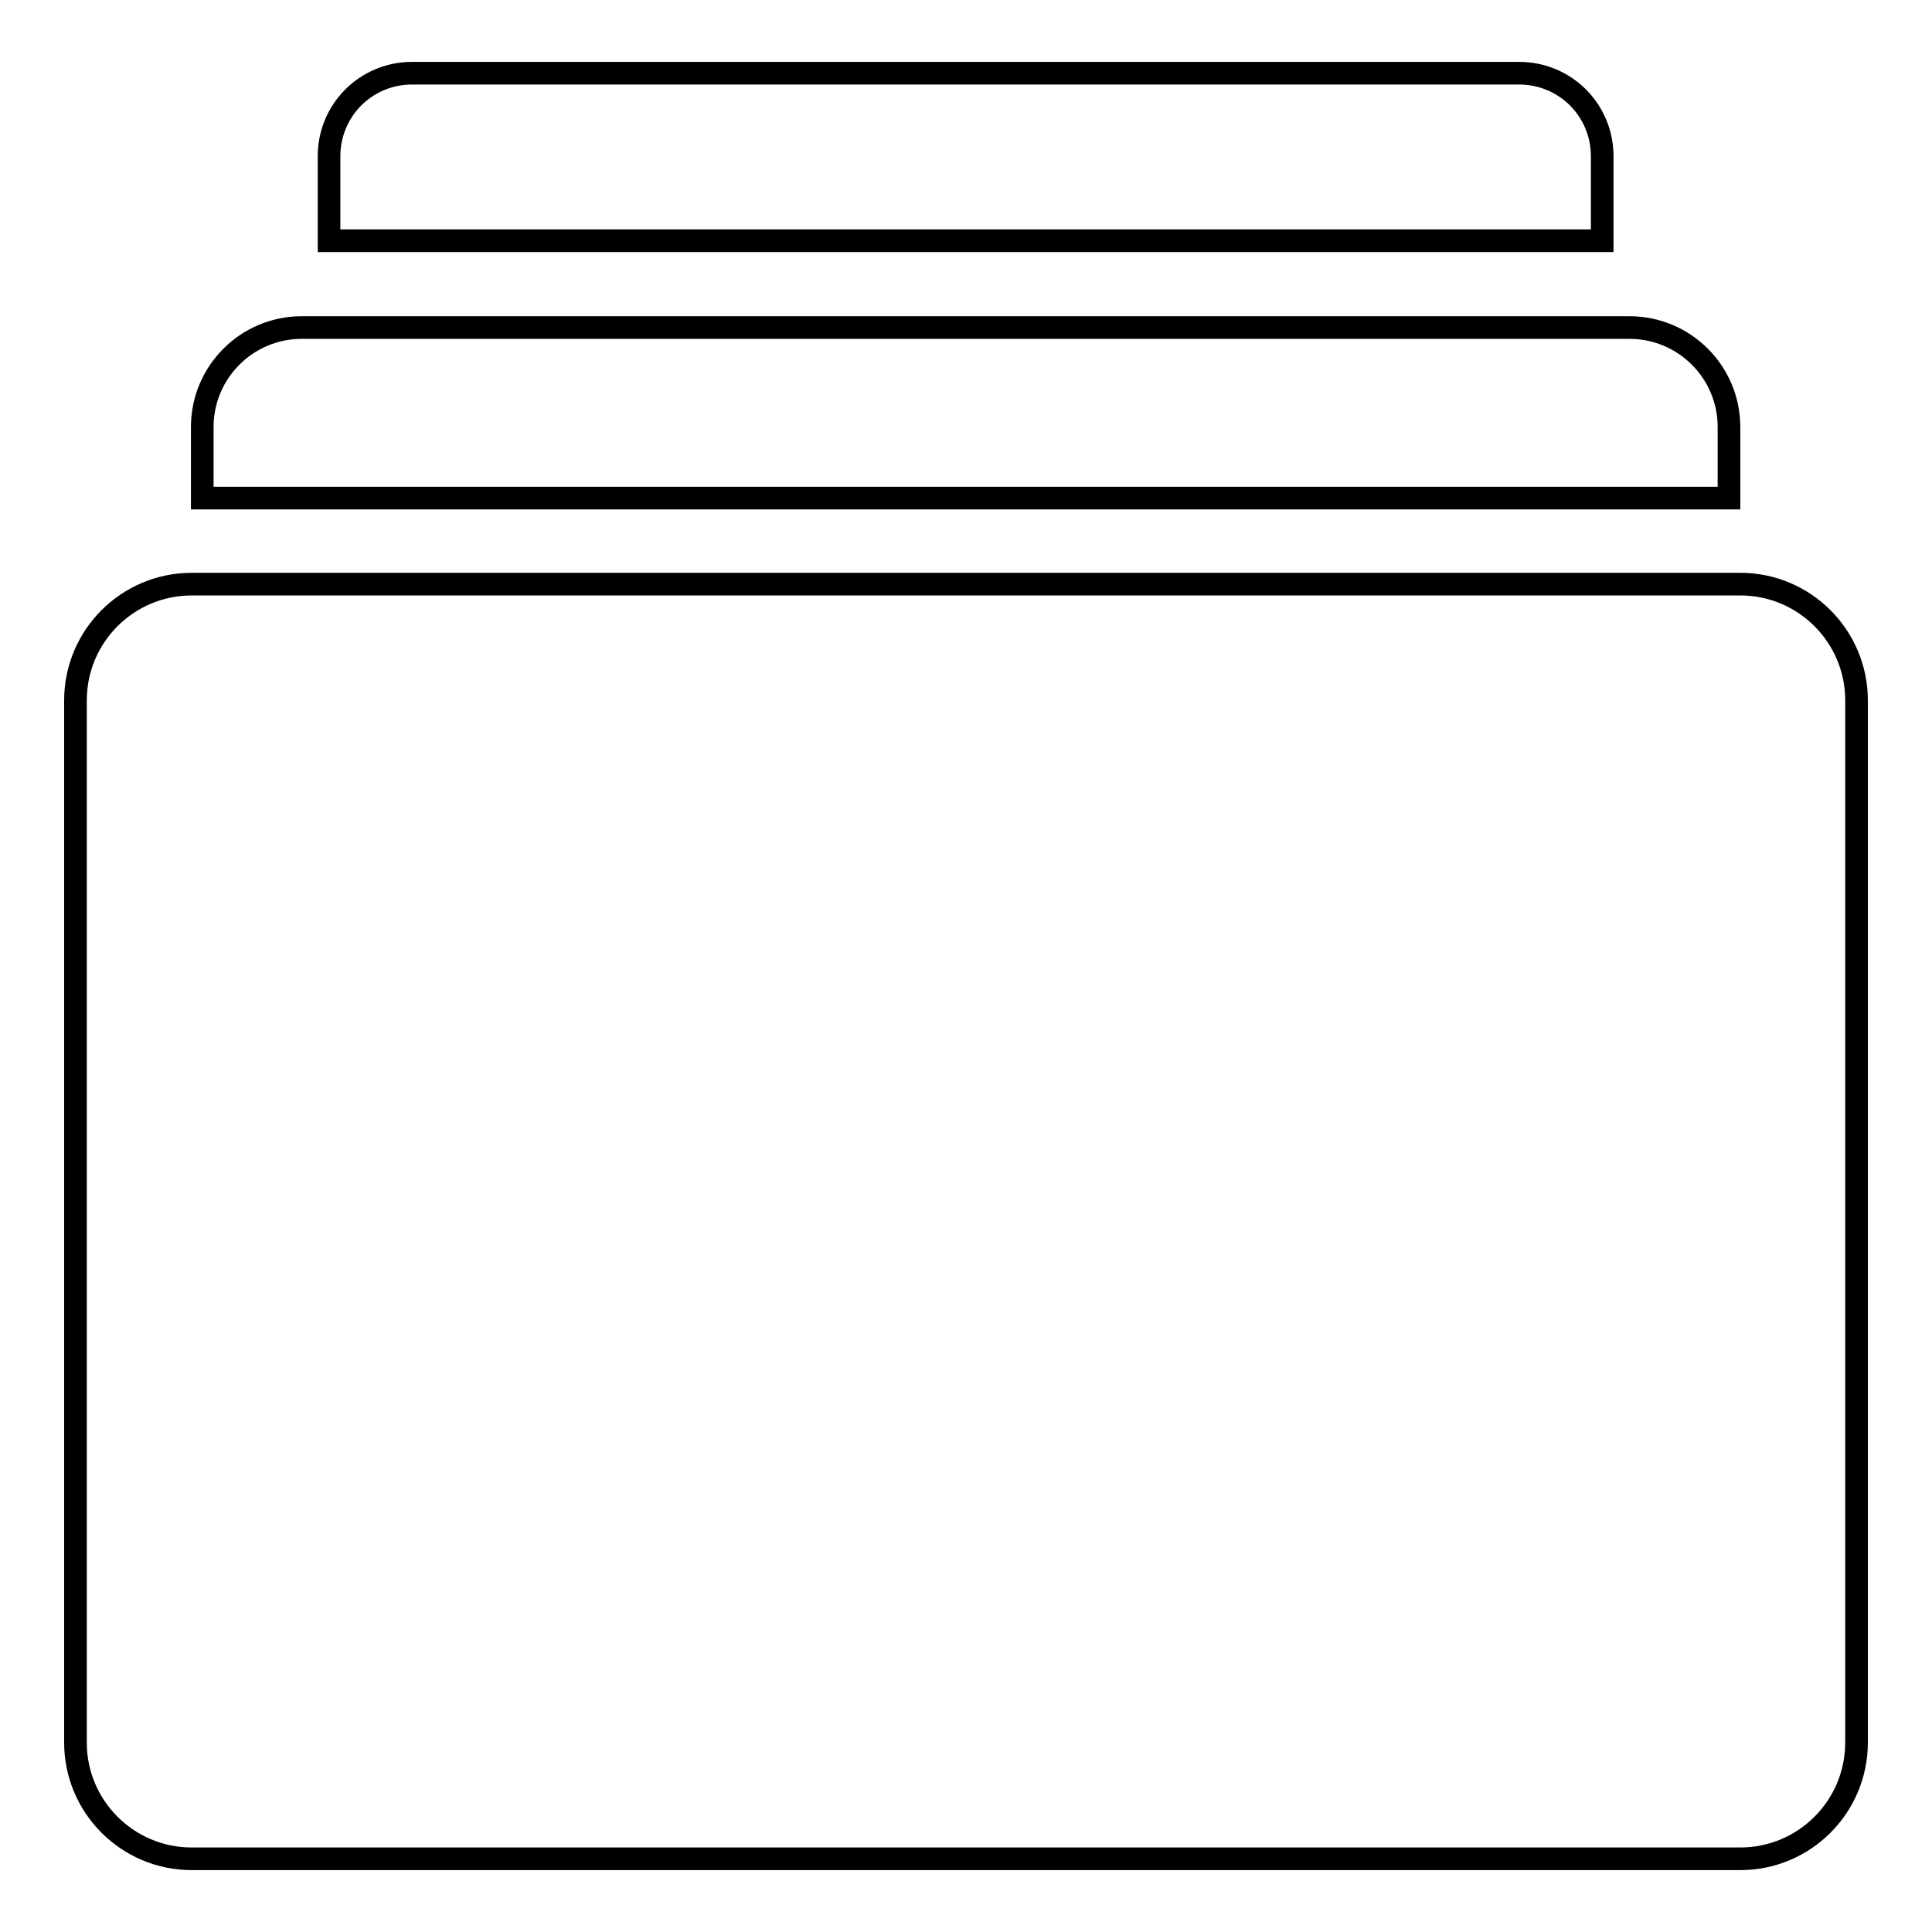 <?xml version="1.0" encoding="utf-8"?>
<!-- Svg Vector Icons : http://www.onlinewebfonts.com/icon -->
<!DOCTYPE svg PUBLIC "-//W3C//DTD SVG 1.1//EN" "http://www.w3.org/Graphics/SVG/1.1/DTD/svg11.dtd">
<svg version="1.1" xmlns="http://www.w3.org/2000/svg" xmlns:xlink="http://www.w3.org/1999/xlink" x="0px" y="0px" viewBox="0 0 256 256" enable-background="new 0 0 256 256" xml:space="preserve">
<g><g><path stroke-width="3" fill-opacity="0" stroke="#000000"  d="M229.1,66v-9.4c0-7.3-5.9-13.2-13.2-13.2H40c-7.3,0-13.2,5.9-13.2,13.2V66H229.1z"/><path stroke-width="3" fill-opacity="0" stroke="#000000"  d="M212.3,31.8V20.7c0-6.1-4.9-11-11-11H54.6c-6.1,0-11,4.9-11,11v11.2H212.3z"/><path stroke-width="3" fill-opacity="0" stroke="#000000"  d="M246,230.9c0,8.5-6.9,15.4-15.4,15.4H25.4c-8.5,0-15.4-6.9-15.4-15.4V92.8c0-8.5,6.9-15.4,15.4-15.4h205.2c8.5,0,15.4,6.9,15.4,15.4V230.9z"/></g></g>
</svg>